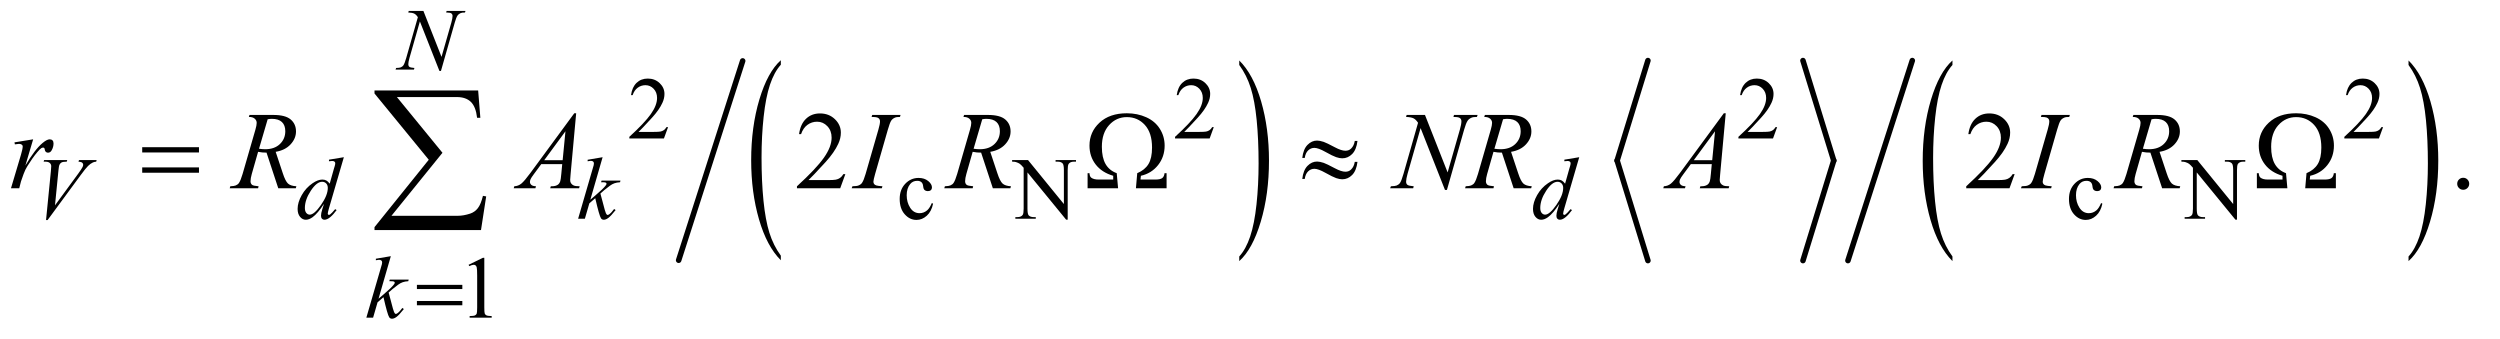 <?xml version="1.0" encoding="UTF-8"?>
<!DOCTYPE svg PUBLIC '-//W3C//DTD SVG 1.0//EN'
          'http://www.w3.org/TR/2001/REC-SVG-20010904/DTD/svg10.dtd'>
<svg stroke-dasharray="none" shape-rendering="auto" xmlns="http://www.w3.org/2000/svg" font-family="'Dialog'" text-rendering="auto" width="354" fill-opacity="1" color-interpolation="auto" color-rendering="auto" preserveAspectRatio="xMidYMid meet" font-size="12px" viewBox="0 0 354 48" fill="black" xmlns:xlink="http://www.w3.org/1999/xlink" stroke="black" image-rendering="auto" stroke-miterlimit="10" stroke-linecap="square" stroke-linejoin="miter" font-style="normal" stroke-width="1" height="48" stroke-dashoffset="0" font-weight="normal" stroke-opacity="1"
><!--Generated by the Batik Graphics2D SVG Generator--><defs id="genericDefs"
  /><g
  ><defs id="defs1"
    ><clipPath clipPathUnits="userSpaceOnUse" id="clipPath1"
      ><path d="M1.052 1.989 L225.4 1.989 L225.4 31.831 L1.052 31.831 L1.052 1.989 Z"
      /></clipPath
      ><clipPath clipPathUnits="userSpaceOnUse" id="clipPath2"
      ><path d="M33.614 63.551 L33.614 1016.949 L7201.292 1016.949 L7201.292 63.551 Z"
      /></clipPath
    ></defs
    ><g transform="scale(1.576,1.576) translate(-1.052,-1.989) matrix(0.031,0,0,0.031,0,0)"
    ><path d="M2297.031 805.109 L2297.031 818.484 Q2256.391 778.047 2233.734 699.812 Q2211.078 621.594 2211.078 528.594 Q2211.078 431.859 2234.891 352.391 Q2258.719 272.922 2297.031 238.703 L2297.031 251.766 Q2277.875 272.922 2265.578 309.625 Q2253.281 346.328 2247.203 402.781 Q2241.125 459.234 2241.125 520.5 Q2241.125 589.859 2246.734 645.859 Q2252.344 701.844 2263.859 738.703 Q2275.391 775.562 2297.031 805.109 Z" stroke="none" clip-path="url(#clipPath2)"
    /></g
    ><g transform="matrix(0.049,0,0,0.049,-1.658,-3.134)"
    ><path d="M3615.016 251.766 L3615.016 238.703 Q3655.641 278.828 3678.297 357.062 Q3700.953 435.281 3700.953 528.281 Q3700.953 625.016 3677.125 704.641 Q3653.312 784.266 3615.016 818.484 L3615.016 805.109 Q3634.312 783.953 3646.609 747.25 Q3658.922 710.547 3664.906 654.25 Q3670.906 597.953 3670.906 536.375 Q3670.906 467.312 3665.375 411.172 Q3659.859 355.031 3648.25 318.172 Q3636.656 281.312 3615.016 251.766 Z" stroke="none" clip-path="url(#clipPath2)"
    /></g
    ><g stroke-width="16" transform="matrix(0.049,0,0,0.049,-1.658,-3.134)" stroke-linejoin="round" stroke-linecap="round"
    ><line y2="816" fill="none" x1="2180" clip-path="url(#clipPath2)" x2="1995" y1="240"
    /></g
    ><g stroke-width="16" transform="matrix(0.049,0,0,0.049,-1.658,-3.134)" stroke-linejoin="round" stroke-linecap="round"
    ><line y2="528" fill="none" x1="4796" clip-path="url(#clipPath2)" x2="4707" y1="239"
    /></g
    ><g stroke-width="16" transform="matrix(0.049,0,0,0.049,-1.658,-3.134)" stroke-linejoin="round" stroke-linecap="round"
    ><line y2="817" fill="none" x1="4707" clip-path="url(#clipPath2)" x2="4796" y1="528"
    /></g
    ><g stroke-width="16" transform="matrix(0.049,0,0,0.049,-1.658,-3.134)" stroke-linejoin="round" stroke-linecap="round"
    ><line y2="528" fill="none" x1="5244" clip-path="url(#clipPath2)" x2="5333" y1="239"
    /></g
    ><g stroke-width="16" transform="matrix(0.049,0,0,0.049,-1.658,-3.134)" stroke-linejoin="round" stroke-linecap="round"
    ><line y2="817" fill="none" x1="5333" clip-path="url(#clipPath2)" x2="5244" y1="528"
    /></g
    ><g transform="matrix(0.049,0,0,0.049,-1.658,-3.134)"
    ><path d="M5676.031 805.109 L5676.031 818.484 Q5635.391 778.047 5612.734 699.812 Q5590.078 621.594 5590.078 528.594 Q5590.078 431.859 5613.891 352.391 Q5637.719 272.922 5676.031 238.703 L5676.031 251.766 Q5656.875 272.922 5644.578 309.625 Q5632.281 346.328 5626.203 402.781 Q5620.125 459.234 5620.125 520.5 Q5620.125 589.859 5625.734 645.859 Q5631.344 701.844 5642.859 738.703 Q5654.391 775.562 5676.031 805.109 Z" stroke="none" clip-path="url(#clipPath2)"
    /></g
    ><g transform="matrix(0.049,0,0,0.049,-1.658,-3.134)"
    ><path d="M6994.016 251.766 L6994.016 238.703 Q7034.641 278.828 7057.297 357.062 Q7079.953 435.281 7079.953 528.281 Q7079.953 625.016 7056.125 704.641 Q7032.312 784.266 6994.016 818.484 L6994.016 805.109 Q7013.312 783.953 7025.609 747.25 Q7037.922 710.547 7043.906 654.25 Q7049.906 597.953 7049.906 536.375 Q7049.906 467.312 7044.375 411.172 Q7038.859 355.031 7027.25 318.172 Q7015.656 281.312 6994.016 251.766 Z" stroke="none" clip-path="url(#clipPath2)"
    /></g
    ><g stroke-width="16" transform="matrix(0.049,0,0,0.049,-1.658,-3.134)" stroke-linejoin="round" stroke-linecap="round"
    ><line y2="817" fill="none" x1="5560" clip-path="url(#clipPath2)" x2="5374" y1="239"
    /></g
    ><g transform="matrix(0.049,0,0,0.049,-1.658,-3.134)"
    ><path d="M1964.375 431.375 L1952.5 464 L1852.5 464 L1852.5 459.375 Q1896.625 419.125 1914.625 393.625 Q1932.625 368.125 1932.625 347 Q1932.625 330.875 1922.75 320.5 Q1912.875 310.125 1899.125 310.125 Q1886.625 310.125 1876.688 317.438 Q1866.75 324.75 1862 338.875 L1857.375 338.875 Q1860.5 315.75 1873.438 303.375 Q1886.375 291 1905.75 291 Q1926.375 291 1940.188 304.25 Q1954 317.5 1954 335.5 Q1954 348.375 1948 361.25 Q1938.75 381.5 1918 404.125 Q1886.875 438.125 1879.125 445.125 L1923.375 445.125 Q1936.875 445.125 1942.312 444.125 Q1947.75 443.125 1952.125 440.062 Q1956.5 437 1959.75 431.375 L1964.375 431.375 ZM3541.375 431.375 L3529.5 464 L3429.5 464 L3429.5 459.375 Q3473.625 419.125 3491.625 393.625 Q3509.625 368.125 3509.625 347 Q3509.625 330.875 3499.75 320.5 Q3489.875 310.125 3476.125 310.125 Q3463.625 310.125 3453.688 317.438 Q3443.75 324.75 3439 338.875 L3434.375 338.875 Q3437.5 315.75 3450.438 303.375 Q3463.375 291 3482.75 291 Q3503.375 291 3517.188 304.25 Q3531 317.5 3531 335.5 Q3531 348.375 3525 361.25 Q3515.75 381.5 3495 404.125 Q3463.875 438.125 3456.125 445.125 L3500.375 445.125 Q3513.875 445.125 3519.312 444.125 Q3524.75 443.125 3529.125 440.062 Q3533.5 437 3536.75 431.375 L3541.375 431.375 ZM5169.375 431.375 L5157.5 464 L5057.5 464 L5057.5 459.375 Q5101.625 419.125 5119.625 393.625 Q5137.625 368.125 5137.625 347 Q5137.625 330.875 5127.75 320.5 Q5117.875 310.125 5104.125 310.125 Q5091.625 310.125 5081.688 317.438 Q5071.75 324.75 5067 338.875 L5062.375 338.875 Q5065.5 315.75 5078.438 303.375 Q5091.375 291 5110.75 291 Q5131.375 291 5145.188 304.25 Q5159 317.5 5159 335.5 Q5159 348.375 5153 361.25 Q5143.75 381.5 5123 404.125 Q5091.875 438.125 5084.125 445.125 L5128.375 445.125 Q5141.875 445.125 5147.312 444.125 Q5152.75 443.125 5157.125 440.062 Q5161.5 437 5164.75 431.375 L5169.375 431.375 ZM6920.375 431.375 L6908.5 464 L6808.5 464 L6808.5 459.375 Q6852.625 419.125 6870.625 393.625 Q6888.625 368.125 6888.625 347 Q6888.625 330.875 6878.75 320.5 Q6868.875 310.125 6855.125 310.125 Q6842.625 310.125 6832.688 317.438 Q6822.75 324.75 6818 338.875 L6813.375 338.875 Q6816.5 315.75 6829.438 303.375 Q6842.375 291 6861.75 291 Q6882.375 291 6896.188 304.25 Q6910 317.5 6910 335.5 Q6910 348.375 6904 361.25 Q6894.75 381.5 6874 404.125 Q6842.875 438.125 6835.125 445.125 L6879.375 445.125 Q6892.875 445.125 6898.312 444.125 Q6903.75 443.125 6908.125 440.062 Q6912.5 437 6915.75 431.375 L6920.375 431.375 Z" stroke="none" clip-path="url(#clipPath2)"
    /></g
    ><g transform="matrix(0.049,0,0,0.049,-1.658,-3.134)"
    ><path d="M2730.25 652.5 Q2725.625 675.125 2712.125 687.312 Q2698.625 699.5 2682.25 699.5 Q2662.75 699.5 2648.25 683.125 Q2633.75 666.75 2633.75 638.875 Q2633.75 611.875 2649.812 595 Q2665.875 578.125 2688.375 578.125 Q2705.25 578.125 2716.125 587.062 Q2727 596 2727 605.625 Q2727 610.375 2723.938 613.312 Q2720.875 616.25 2715.375 616.25 Q2708 616.25 2704.25 611.5 Q2702.125 608.875 2701.438 601.5 Q2700.75 594.125 2696.375 590.25 Q2692 586.5 2684.25 586.5 Q2671.75 586.5 2664.125 595.75 Q2654 608 2654 628.125 Q2654 648.625 2664.062 664.312 Q2674.125 680 2691.25 680 Q2703.5 680 2713.25 671.625 Q2720.125 665.875 2726.625 650.75 L2730.25 652.5 ZM2958.625 526.5 L3004.625 526.5 L3108.25 653.625 L3108.25 555.875 Q3108.25 540.25 3104.75 536.375 Q3100.125 531.125 3090.125 531.125 L3084.25 531.125 L3084.25 526.5 L3143.25 526.5 L3143.25 531.125 L3137.25 531.125 Q3126.5 531.125 3122 537.625 Q3119.25 541.625 3119.25 555.875 L3119.25 698.75 L3114.75 698.75 L3003 562.25 L3003 666.625 Q3003 682.25 3006.375 686.125 Q3011.125 691.375 3021 691.375 L3027 691.375 L3027 696 L2968 696 L2968 691.375 L2973.875 691.375 Q2984.75 691.375 2989.25 684.875 Q2992 680.875 2992 666.625 L2992 548.75 Q2984.625 540.125 2980.812 537.375 Q2977 534.625 2969.625 532.25 Q2966 531.125 2958.625 531.125 L2958.625 526.5 ZM6109.25 652.5 Q6104.625 675.125 6091.125 687.312 Q6077.625 699.5 6061.25 699.5 Q6041.75 699.5 6027.25 683.125 Q6012.75 666.75 6012.75 638.875 Q6012.75 611.875 6028.812 595 Q6044.875 578.125 6067.375 578.125 Q6084.25 578.125 6095.125 587.062 Q6106 596 6106 605.625 Q6106 610.375 6102.938 613.312 Q6099.875 616.25 6094.375 616.25 Q6087 616.25 6083.25 611.5 Q6081.125 608.875 6080.438 601.5 Q6079.75 594.125 6075.375 590.25 Q6071 586.5 6063.25 586.5 Q6050.75 586.5 6043.125 595.75 Q6033 608 6033 628.125 Q6033 648.625 6043.062 664.312 Q6053.125 680 6070.25 680 Q6082.5 680 6092.25 671.625 Q6099.125 665.875 6105.625 650.75 L6109.25 652.5 ZM6337.625 526.5 L6383.625 526.5 L6487.25 653.625 L6487.25 555.875 Q6487.25 540.25 6483.75 536.375 Q6479.125 531.125 6469.125 531.125 L6463.25 531.125 L6463.25 526.5 L6522.25 526.5 L6522.25 531.125 L6516.25 531.125 Q6505.5 531.125 6501 537.625 Q6498.25 541.625 6498.25 555.875 L6498.25 698.75 L6493.75 698.75 L6382 562.25 L6382 666.625 Q6382 682.25 6385.375 686.125 Q6390.125 691.375 6400 691.375 L6406 691.375 L6406 696 L6347 696 L6347 691.375 L6352.875 691.375 Q6363.75 691.375 6368.25 684.875 Q6371 680.875 6371 666.625 L6371 548.75 Q6363.625 540.125 6359.812 537.375 Q6356 534.625 6348.625 532.25 Q6345 531.125 6337.625 531.125 L6337.625 526.5 Z" stroke="none" clip-path="url(#clipPath2)"
    /></g
    ><g transform="matrix(0.049,0,0,0.049,-1.658,-3.134)"
    ><path d="M1388 829.125 L1429.25 809 L1433.375 809 L1433.375 952.125 Q1433.375 966.375 1434.562 969.875 Q1435.75 973.375 1439.5 975.25 Q1443.25 977.125 1454.75 977.375 L1454.75 982 L1391 982 L1391 977.375 Q1403 977.125 1406.5 975.312 Q1410 973.5 1411.375 970.438 Q1412.75 967.375 1412.75 952.125 L1412.75 860.625 Q1412.75 842.125 1411.5 836.875 Q1410.625 832.875 1408.312 831 Q1406 829.125 1402.75 829.125 Q1398.125 829.125 1389.875 833 L1388 829.125 Z" stroke="none" clip-path="url(#clipPath2)"
    /></g
    ><g transform="matrix(0.049,0,0,0.049,-1.658,-3.134)"
    ><path d="M2476.719 567.219 L2461.875 608 L2336.875 608 L2336.875 602.219 Q2392.031 551.906 2414.531 520.031 Q2437.031 488.156 2437.031 461.75 Q2437.031 441.594 2424.688 428.625 Q2412.344 415.656 2395.156 415.656 Q2379.531 415.656 2367.109 424.797 Q2354.688 433.938 2348.75 451.594 L2342.969 451.594 Q2346.875 422.688 2363.047 407.219 Q2379.219 391.75 2403.438 391.75 Q2429.219 391.75 2446.484 408.312 Q2463.75 424.875 2463.75 447.375 Q2463.75 463.469 2456.25 479.562 Q2444.688 504.875 2418.75 533.156 Q2379.844 575.656 2370.156 584.406 L2425.469 584.406 Q2442.344 584.406 2449.141 583.156 Q2455.938 581.906 2461.406 578.078 Q2466.875 574.25 2470.938 567.219 L2476.719 567.219 ZM5855.719 567.219 L5840.875 608 L5715.875 608 L5715.875 602.219 Q5771.031 551.906 5793.531 520.031 Q5816.031 488.156 5816.031 461.75 Q5816.031 441.594 5803.688 428.625 Q5791.344 415.656 5774.156 415.656 Q5758.531 415.656 5746.109 424.797 Q5733.688 433.938 5727.75 451.594 L5721.969 451.594 Q5725.875 422.688 5742.047 407.219 Q5758.219 391.75 5782.438 391.75 Q5808.219 391.75 5825.484 408.312 Q5842.75 424.875 5842.75 447.375 Q5842.75 463.469 5835.25 479.562 Q5823.688 504.875 5797.75 533.156 Q5758.844 575.656 5749.156 584.406 L5804.469 584.406 Q5821.344 584.406 5828.141 583.156 Q5834.938 581.906 5840.406 578.078 Q5845.875 574.25 5849.938 567.219 L5855.719 567.219 ZM7152 577.688 Q7159.344 577.688 7164.344 582.766 Q7169.344 587.844 7169.344 595.031 Q7169.344 602.219 7164.266 607.297 Q7159.188 612.375 7152 612.375 Q7144.812 612.375 7139.734 607.297 Q7134.656 602.219 7134.656 595.031 Q7134.656 587.688 7139.734 582.688 Q7144.812 577.688 7152 577.688 Z" stroke="none" clip-path="url(#clipPath2)"
    /></g
    ><g transform="matrix(0.049,0,0,0.049,-1.658,-3.134)"
    ><path d="M1257.375 95.5 L1309.75 228.375 L1338.125 129.125 Q1341.625 116.875 1341.625 110.125 Q1341.625 105.5 1338.375 102.875 Q1335.125 100.25 1326.25 100.25 Q1324.75 100.25 1323.125 100.125 L1324.5 95.5 L1379 95.5 L1377.5 100.125 Q1369 100 1364.875 101.875 Q1359 104.5 1356.125 108.625 Q1352.125 114.5 1348 129.125 L1308.125 268.875 L1303.625 268.875 L1247.25 125.875 L1217.125 231.5 Q1213.75 243.5 1213.75 249.875 Q1213.75 254.625 1216.812 257.062 Q1219.875 259.5 1231.375 260.375 L1230.125 265 L1176.875 265 L1178.625 260.375 Q1188.625 260.125 1192 258.625 Q1197.125 256.375 1199.625 252.75 Q1203.25 247.25 1207.75 231.5 L1241.375 113.625 Q1236.5 106.125 1230.938 103.312 Q1225.375 100.5 1213.625 100.125 L1215 95.5 L1257.375 95.5 Z" stroke="none" clip-path="url(#clipPath2)"
    /></g
    ><g transform="matrix(0.049,0,0,0.049,-1.658,-3.134)"
    ><path d="M166.875 699.875 L180.875 558.75 Q181.875 548 181.875 544.25 Q181.875 538.625 177.688 534.875 Q173.5 531.125 164.5 531.125 L160 531.125 L161.25 526.5 L228.125 526.5 L226.75 531.125 Q215.875 531.25 211.812 533.375 Q207.75 535.5 205.375 540.625 Q204.125 543.375 202.75 556.25 L192.75 657.375 L258.875 567.125 Q269.625 552.5 272.375 546.75 Q274.25 542.875 274.25 540 Q274.25 536.625 271.375 534.125 Q268.5 531.625 260.625 531.125 L262.125 526.5 L313.125 526.5 L311.875 531.125 Q305.75 531.625 302.125 533.5 Q295.25 536.75 288.438 543.375 Q281.625 550 266.875 570.125 L171.375 699.875 L166.875 699.875 ZM1027.5 518.25 L984.5 665.75 Q981 677.75 981 681.5 Q981 682.75 982.062 683.875 Q983.125 685 984.25 685 Q985.875 685 988.125 683.375 Q992.375 680.375 1002.375 668.375 L1006.625 671 Q997.625 683.5 988.438 691.25 Q979.25 699 971.25 699 Q967 699 964.25 696 Q961.5 693 961.5 687.5 Q961.5 680.375 965.25 668.375 L970.125 652.875 Q952 680.875 937.125 691.625 Q926.875 699 917.5 699 Q908 699 900.938 690.562 Q893.875 682.125 893.875 667.625 Q893.875 649 905.75 627.875 Q917.625 606.75 937.125 593.5 Q952.5 582.875 965.375 582.875 Q972.125 582.875 977 585.625 Q981.875 588.375 986.625 594.75 L998.875 551.25 Q1000.25 546.625 1001.125 543.875 Q1002.625 538.875 1002.625 535.625 Q1002.625 533 1000.75 531.25 Q998.125 529.125 994 529.125 Q991.125 529.125 984.5 530 L984.5 525.375 L1027.5 518.25 ZM981.125 607 Q981.125 599 976.5 594.125 Q971.875 589.25 964.75 589.25 Q949 589.25 931.938 615.25 Q914.875 641.25 914.875 665 Q914.875 674.375 919 679.312 Q923.125 684.25 928.875 684.25 Q941.875 684.25 961.5 656.125 Q981.125 628 981.125 607 ZM1775.25 518.25 L1739.75 641.125 L1754 629 Q1777.375 609.25 1784.375 599.75 Q1786.625 596.625 1786.625 595 Q1786.625 593.875 1785.875 592.875 Q1785.125 591.875 1782.938 591.25 Q1780.75 590.625 1775.25 590.625 L1770.875 590.625 L1772.25 585.875 L1826.875 585.875 L1825.625 590.625 Q1816.25 591.125 1809.438 593.562 Q1802.625 596 1796.25 600.75 Q1783.625 610.125 1779.625 613.75 L1768.875 623.25 Q1771.625 632.25 1775.625 648.375 Q1782.375 675.125 1784.75 680.125 Q1787.125 685.125 1789.625 685.125 Q1791.75 685.125 1794.625 683 Q1801.125 678.25 1808.5 667.875 L1812.875 671 Q1799.25 688.125 1792 693.562 Q1784.75 699 1778.75 699 Q1773.5 699 1770.625 694.875 Q1765.625 687.5 1754 636.75 L1736.875 651.625 L1724 696 L1704.5 696 L1746 553.375 L1749.5 541.25 Q1750.125 538.125 1750.125 535.75 Q1750.125 532.75 1747.812 530.75 Q1745.5 528.75 1741.125 528.75 Q1738.25 528.75 1732 530 L1732 525.625 L1775.25 518.25 ZM4597.5 518.25 L4554.5 665.75 Q4551 677.75 4551 681.5 Q4551 682.75 4552.062 683.875 Q4553.125 685 4554.25 685 Q4555.875 685 4558.125 683.375 Q4562.375 680.375 4572.375 668.375 L4576.625 671 Q4567.625 683.5 4558.438 691.25 Q4549.25 699 4541.25 699 Q4537 699 4534.25 696 Q4531.5 693 4531.5 687.5 Q4531.5 680.375 4535.25 668.375 L4540.125 652.875 Q4522 680.875 4507.125 691.625 Q4496.875 699 4487.5 699 Q4478 699 4470.938 690.562 Q4463.875 682.125 4463.875 667.625 Q4463.875 649 4475.75 627.875 Q4487.625 606.75 4507.125 593.5 Q4522.5 582.875 4535.375 582.875 Q4542.125 582.875 4547 585.625 Q4551.875 588.375 4556.625 594.75 L4568.875 551.25 Q4570.25 546.625 4571.125 543.875 Q4572.625 538.875 4572.625 535.625 Q4572.625 533 4570.75 531.25 Q4568.125 529.125 4564 529.125 Q4561.125 529.125 4554.5 530 L4554.5 525.375 L4597.5 518.25 ZM4551.125 607 Q4551.125 599 4546.5 594.125 Q4541.875 589.25 4534.75 589.25 Q4519 589.25 4501.938 615.25 Q4484.875 641.25 4484.875 665 Q4484.875 674.375 4489 679.312 Q4493.125 684.25 4498.875 684.25 Q4511.875 684.25 4531.5 656.125 Q4551.125 628 4551.125 607 Z" stroke="none" clip-path="url(#clipPath2)"
    /></g
    ><g transform="matrix(0.049,0,0,0.049,-1.658,-3.134)"
    ><path d="M1163.25 804.25 L1127.75 927.125 L1142 915 Q1165.375 895.25 1172.375 885.75 Q1174.625 882.625 1174.625 881 Q1174.625 879.875 1173.875 878.875 Q1173.125 877.875 1170.938 877.25 Q1168.75 876.625 1163.25 876.625 L1158.875 876.625 L1160.25 871.875 L1214.875 871.875 L1213.625 876.625 Q1204.25 877.125 1197.438 879.562 Q1190.625 882 1184.25 886.75 Q1171.625 896.125 1167.625 899.75 L1156.875 909.25 Q1159.625 918.25 1163.625 934.375 Q1170.375 961.125 1172.75 966.125 Q1175.125 971.125 1177.625 971.125 Q1179.75 971.125 1182.625 969 Q1189.125 964.25 1196.5 953.875 L1200.875 957 Q1187.25 974.125 1180 979.562 Q1172.75 985 1166.75 985 Q1161.5 985 1158.625 980.875 Q1153.625 973.5 1142 922.75 L1124.875 937.625 L1112 982 L1092.5 982 L1134 839.375 L1137.5 827.25 Q1138.125 824.125 1138.125 821.75 Q1138.125 818.75 1135.812 816.75 Q1133.5 814.75 1129.125 814.75 Q1126.25 814.75 1120 816 L1120 811.625 L1163.25 804.25 Z" stroke="none" clip-path="url(#clipPath2)"
    /></g
    ><g transform="matrix(0.049,0,0,0.049,-1.658,-3.134)"
    ><path d="M75.719 475.344 L129.625 466.594 L107.125 542.531 Q134.469 495.812 156.812 477.219 Q169.469 466.594 177.438 466.594 Q182.594 466.594 185.562 469.641 Q188.531 472.688 188.531 478.469 Q188.531 488.781 183.219 498.156 Q179.469 505.188 172.438 505.188 Q168.844 505.188 166.266 502.844 Q163.688 500.5 163.062 495.656 Q162.75 492.688 161.656 491.75 Q160.406 490.5 158.688 490.5 Q156.031 490.5 153.688 491.75 Q149.625 493.938 141.344 503.938 Q128.375 519.25 113.219 543.625 Q106.656 553.938 101.969 566.906 Q95.406 584.719 94.469 588.312 L89.469 608 L65.562 608 L94.469 510.969 Q99.469 494.094 99.469 486.906 Q99.469 484.094 97.125 482.219 Q94 479.719 88.844 479.719 Q85.562 479.719 76.812 481.125 L75.719 475.344 ZM837.969 608 L804.062 505.031 Q792.188 505.188 779.688 502.688 L761.406 566.75 Q757.812 579.25 757.812 587.844 Q757.812 594.406 762.344 598.156 Q765.781 600.969 781.094 602.219 L779.688 608 L697.656 608 L699.375 602.219 Q710.938 601.75 715 599.875 Q721.406 597.219 724.375 592.688 Q729.375 585.344 734.844 566.75 L771.875 438.781 Q775.625 425.969 775.625 418.938 Q775.625 411.75 769.766 406.75 Q763.906 401.75 752.969 401.906 L754.844 396.125 L823.906 396.125 Q858.594 396.125 873.906 409.25 Q889.219 422.375 889.219 443.781 Q889.219 464.25 873.516 481.203 Q857.812 498.156 830.469 502.688 L851.094 564.719 Q858.594 587.531 866.094 594.406 Q873.594 601.281 890.312 602.219 L888.594 608 L837.969 608 ZM782.344 493.781 Q792.344 495.188 800.156 495.188 Q827.031 495.188 842.656 480.266 Q858.281 465.344 858.281 443.156 Q858.281 425.812 848.516 416.594 Q838.75 407.375 819.219 407.375 Q814.219 407.375 807.344 408.625 L782.344 493.781 ZM1698.844 391.281 L1682.75 567.531 Q1681.5 579.875 1681.5 583.781 Q1681.5 590.031 1683.844 593.312 Q1686.812 597.844 1691.891 600.031 Q1696.969 602.219 1709 602.219 L1707.281 608 L1623.844 608 L1625.562 602.219 L1629.156 602.219 Q1639.312 602.219 1645.719 597.844 Q1650.25 594.875 1652.75 588 Q1654.469 583.156 1656.031 565.188 L1658.531 538.312 L1597.906 538.312 L1576.344 567.531 Q1569 577.375 1567.125 581.672 Q1565.25 585.969 1565.25 589.719 Q1565.25 594.719 1569.312 598.312 Q1573.375 601.906 1582.75 602.219 L1581.031 608 L1518.375 608 L1520.094 602.219 Q1531.656 601.75 1540.484 594.484 Q1549.312 587.219 1566.812 563.469 L1693.375 391.281 L1698.844 391.281 ZM1667.906 443.312 L1606.5 526.906 L1659.781 526.906 L1667.906 443.312 ZM2583.906 602.219 L2582.188 608 L2495 608 L2497.188 602.219 Q2510.312 601.906 2514.531 600.031 Q2521.406 597.375 2524.688 592.688 Q2529.844 585.344 2535.312 566.438 L2572.188 438.625 Q2576.875 422.688 2576.875 414.562 Q2576.875 410.5 2574.844 407.688 Q2572.812 404.875 2568.672 403.391 Q2564.531 401.906 2552.5 401.906 L2554.375 396.125 L2636.25 396.125 L2634.531 401.906 Q2624.531 401.75 2619.688 404.094 Q2612.656 407.219 2608.984 413 Q2605.312 418.781 2599.531 438.625 L2562.812 566.438 Q2557.812 584.094 2557.812 588.938 Q2557.812 592.844 2559.766 595.578 Q2561.719 598.312 2566.016 599.797 Q2570.312 601.281 2583.906 602.219 ZM2902.969 608 L2869.062 505.031 Q2857.188 505.188 2844.688 502.688 L2826.406 566.75 Q2822.812 579.25 2822.812 587.844 Q2822.812 594.406 2827.344 598.156 Q2830.781 600.969 2846.094 602.219 L2844.688 608 L2762.656 608 L2764.375 602.219 Q2775.938 601.75 2780 599.875 Q2786.406 597.219 2789.375 592.688 Q2794.375 585.344 2799.844 566.75 L2836.875 438.781 Q2840.625 425.969 2840.625 418.938 Q2840.625 411.75 2834.766 406.75 Q2828.906 401.75 2817.969 401.906 L2819.844 396.125 L2888.906 396.125 Q2923.594 396.125 2938.906 409.25 Q2954.219 422.375 2954.219 443.781 Q2954.219 464.25 2938.516 481.203 Q2922.812 498.156 2895.469 502.688 L2916.094 564.719 Q2923.594 587.531 2931.094 594.406 Q2938.594 601.281 2955.312 602.219 L2953.594 608 L2902.969 608 ZM2847.344 493.781 Q2857.344 495.188 2865.156 495.188 Q2892.031 495.188 2907.656 480.266 Q2923.281 465.344 2923.281 443.156 Q2923.281 425.812 2913.516 416.594 Q2903.75 407.375 2884.219 407.375 Q2879.219 407.375 2872.344 408.625 L2847.344 493.781 ZM4151.719 396.125 L4217.188 562.219 L4252.656 438.156 Q4257.031 422.844 4257.031 414.406 Q4257.031 408.625 4252.969 405.344 Q4248.906 402.062 4237.812 402.062 Q4235.938 402.062 4233.906 401.906 L4235.625 396.125 L4303.75 396.125 L4301.875 401.906 Q4291.25 401.75 4286.094 404.094 Q4278.75 407.375 4275.156 412.531 Q4270.156 419.875 4265 438.156 L4215.156 612.844 L4209.531 612.844 L4139.062 434.094 L4101.406 566.125 Q4097.188 581.125 4097.188 589.094 Q4097.188 595.031 4101.016 598.078 Q4104.844 601.125 4119.219 602.219 L4117.656 608 L4051.094 608 L4053.281 602.219 Q4065.781 601.906 4070 600.031 Q4076.406 597.219 4079.531 592.688 Q4084.062 585.812 4089.688 566.125 L4131.719 418.781 Q4125.625 409.406 4118.672 405.891 Q4111.719 402.375 4097.031 401.906 L4098.75 396.125 L4151.719 396.125 ZM4407.969 608 L4374.062 505.031 Q4362.188 505.188 4349.688 502.688 L4331.406 566.75 Q4327.812 579.25 4327.812 587.844 Q4327.812 594.406 4332.344 598.156 Q4335.781 600.969 4351.094 602.219 L4349.688 608 L4267.656 608 L4269.375 602.219 Q4280.938 601.75 4285 599.875 Q4291.406 597.219 4294.375 592.688 Q4299.375 585.344 4304.844 566.75 L4341.875 438.781 Q4345.625 425.969 4345.625 418.938 Q4345.625 411.75 4339.766 406.75 Q4333.906 401.75 4322.969 401.906 L4324.844 396.125 L4393.906 396.125 Q4428.594 396.125 4443.906 409.25 Q4459.219 422.375 4459.219 443.781 Q4459.219 464.25 4443.516 481.203 Q4427.812 498.156 4400.469 502.688 L4421.094 564.719 Q4428.594 587.531 4436.094 594.406 Q4443.594 601.281 4460.312 602.219 L4458.594 608 L4407.969 608 ZM4352.344 493.781 Q4362.344 495.188 4370.156 495.188 Q4397.031 495.188 4412.656 480.266 Q4428.281 465.344 4428.281 443.156 Q4428.281 425.812 4418.516 416.594 Q4408.75 407.375 4389.219 407.375 Q4384.219 407.375 4377.344 408.625 L4352.344 493.781 ZM5020.844 391.281 L5004.75 567.531 Q5003.5 579.875 5003.5 583.781 Q5003.5 590.031 5005.844 593.312 Q5008.812 597.844 5013.891 600.031 Q5018.969 602.219 5031 602.219 L5029.281 608 L4945.844 608 L4947.562 602.219 L4951.156 602.219 Q4961.312 602.219 4967.719 597.844 Q4972.25 594.875 4974.75 588 Q4976.469 583.156 4978.031 565.188 L4980.531 538.312 L4919.906 538.312 L4898.344 567.531 Q4891 577.375 4889.125 581.672 Q4887.25 585.969 4887.25 589.719 Q4887.25 594.719 4891.312 598.312 Q4895.375 601.906 4904.75 602.219 L4903.031 608 L4840.375 608 L4842.094 602.219 Q4853.656 601.75 4862.484 594.484 Q4871.312 587.219 4888.812 563.469 L5015.375 391.281 L5020.844 391.281 ZM4989.906 443.312 L4928.5 526.906 L4981.781 526.906 L4989.906 443.312 ZM5962.906 602.219 L5961.188 608 L5874 608 L5876.188 602.219 Q5889.312 601.906 5893.531 600.031 Q5900.406 597.375 5903.688 592.688 Q5908.844 585.344 5914.312 566.438 L5951.188 438.625 Q5955.875 422.688 5955.875 414.562 Q5955.875 410.5 5953.844 407.688 Q5951.812 404.875 5947.672 403.391 Q5943.531 401.906 5931.5 401.906 L5933.375 396.125 L6015.25 396.125 L6013.531 401.906 Q6003.531 401.75 5998.688 404.094 Q5991.656 407.219 5987.984 413 Q5984.312 418.781 5978.531 438.625 L5941.812 566.438 Q5936.812 584.094 5936.812 588.938 Q5936.812 592.844 5938.766 595.578 Q5940.719 598.312 5945.016 599.797 Q5949.312 601.281 5962.906 602.219 ZM6281.969 608 L6248.062 505.031 Q6236.188 505.188 6223.688 502.688 L6205.406 566.75 Q6201.812 579.25 6201.812 587.844 Q6201.812 594.406 6206.344 598.156 Q6209.781 600.969 6225.094 602.219 L6223.688 608 L6141.656 608 L6143.375 602.219 Q6154.938 601.75 6159 599.875 Q6165.406 597.219 6168.375 592.688 Q6173.375 585.344 6178.844 566.75 L6215.875 438.781 Q6219.625 425.969 6219.625 418.938 Q6219.625 411.75 6213.766 406.75 Q6207.906 401.75 6196.969 401.906 L6198.844 396.125 L6267.906 396.125 Q6302.594 396.125 6317.906 409.25 Q6333.219 422.375 6333.219 443.781 Q6333.219 464.25 6317.516 481.203 Q6301.812 498.156 6274.469 502.688 L6295.094 564.719 Q6302.594 587.531 6310.094 594.406 Q6317.594 601.281 6334.312 602.219 L6332.594 608 L6281.969 608 ZM6226.344 493.781 Q6236.344 495.188 6244.156 495.188 Q6271.031 495.188 6286.656 480.266 Q6302.281 465.344 6302.281 443.156 Q6302.281 425.812 6292.516 416.594 Q6282.75 407.375 6263.219 407.375 Q6258.219 407.375 6251.344 408.625 L6226.344 493.781 Z" stroke="none" clip-path="url(#clipPath2)"
    /></g
    ><g transform="matrix(0.049,0,0,0.049,-1.658,-3.134)"
    ><path d="M1238.625 887.125 L1369.875 887.125 L1369.875 899.25 L1238.625 899.25 L1238.625 887.125 ZM1238.625 933.75 L1369.875 933.75 L1369.875 946.125 L1238.625 946.125 L1238.625 933.75 Z" stroke="none" clip-path="url(#clipPath2)"
    /></g
    ><g transform="matrix(0.049,0,0,0.049,-1.658,-3.134)"
    ><path d="M444.781 489.406 L608.844 489.406 L608.844 504.562 L444.781 504.562 L444.781 489.406 ZM444.781 547.688 L608.844 547.688 L608.844 563.156 L444.781 563.156 L444.781 547.688 ZM3405.031 608 L3316.438 608 L3320.188 564.406 Q3342.219 555.188 3352.609 538.156 Q3363 521.125 3363 490.344 Q3363 447.844 3342.297 425.109 Q3321.594 402.375 3290.188 402.375 Q3259.875 402.375 3238.938 425.422 Q3218 448.469 3218 488.156 Q3218 519.406 3228.703 538 Q3239.406 556.594 3260.969 564.406 L3264.875 608 L3176.75 608 L3176.75 564.406 L3182.219 564.406 Q3182.688 573.938 3187.219 577.375 Q3194.25 582.844 3208.625 582.844 L3250.812 582.844 L3250.812 571.906 Q3218 562.375 3200.109 539.25 Q3182.219 516.125 3182.219 484.719 Q3182.219 445.344 3211.359 418.312 Q3240.5 391.281 3290.188 391.281 Q3320.656 391.281 3346.203 402.766 Q3371.75 414.25 3385.578 436.281 Q3399.406 458.312 3399.406 484.719 Q3399.406 517.062 3380.422 541.047 Q3361.438 565.031 3330.812 571.906 L3329.562 582.844 L3372.531 582.844 Q3386.906 582.844 3392.531 578.469 Q3398.156 574.094 3399.094 564.406 L3405.031 564.406 L3405.031 608 ZM3948.844 471.281 L3956.656 471.281 Q3953.531 496.75 3941.266 509.094 Q3929 521.438 3912.594 521.438 Q3904.938 521.438 3895.016 518.078 Q3885.094 514.719 3864.234 503 Q3843.375 491.281 3832.125 491.281 Q3821.812 491.281 3814.078 498.703 Q3806.344 506.125 3804.312 520.344 L3797.125 520.344 Q3800.094 495.031 3812.281 482.609 Q3824.469 470.188 3839.938 470.188 Q3847.594 470.188 3859 473.938 Q3867.281 476.75 3891.656 489.719 Q3910.094 499.562 3921.812 499.562 Q3931.812 499.562 3938.219 493.312 Q3946.656 485.188 3948.844 471.281 ZM3948.844 531.75 L3956.656 531.75 Q3953.531 557.219 3941.266 569.641 Q3929 582.062 3912.594 582.062 Q3904.938 582.062 3895.016 578.625 Q3885.094 575.188 3864.234 563.469 Q3843.375 551.75 3832.125 551.75 Q3821.812 551.75 3814.078 559.172 Q3806.344 566.594 3804.312 580.969 L3797.125 580.969 Q3800.094 555.656 3812.281 543.234 Q3824.469 530.812 3839.938 530.812 Q3847.594 530.812 3859 534.562 Q3867.281 537.375 3891.656 550.344 Q3910.094 560.188 3921.812 560.188 Q3931.812 560.188 3938.219 553.781 Q3946.656 545.656 3948.844 531.75 ZM6784.031 608 L6695.438 608 L6699.188 564.406 Q6721.219 555.188 6731.609 538.156 Q6742 521.125 6742 490.344 Q6742 447.844 6721.297 425.109 Q6700.594 402.375 6669.188 402.375 Q6638.875 402.375 6617.938 425.422 Q6597 448.469 6597 488.156 Q6597 519.406 6607.703 538 Q6618.406 556.594 6639.969 564.406 L6643.875 608 L6555.75 608 L6555.75 564.406 L6561.219 564.406 Q6561.688 573.938 6566.219 577.375 Q6573.25 582.844 6587.625 582.844 L6629.812 582.844 L6629.812 571.906 Q6597 562.375 6579.109 539.25 Q6561.219 516.125 6561.219 484.719 Q6561.219 445.344 6590.359 418.312 Q6619.5 391.281 6669.188 391.281 Q6699.656 391.281 6725.203 402.766 Q6750.75 414.25 6764.578 436.281 Q6778.406 458.312 6778.406 484.719 Q6778.406 517.062 6759.422 541.047 Q6740.438 565.031 6709.812 571.906 L6708.562 582.844 L6751.531 582.844 Q6765.906 582.844 6771.531 578.469 Q6777.156 574.094 6778.094 564.406 L6784.031 564.406 L6784.031 608 Z" stroke="none" clip-path="url(#clipPath2)"
    /></g
    ><g transform="matrix(0.049,0,0,0.049,-1.658,-3.134)"
    ><path d="M1423.812 728.812 L1116.078 728.812 L1116.078 720.375 L1272.875 525.609 L1116.078 334.125 L1116.078 325.453 L1415.609 325.453 L1421.938 404.438 L1412.562 404.438 Q1408.812 372.094 1394.391 358.266 Q1379.984 344.438 1354.203 344.438 L1180.766 344.438 L1312.484 505.453 L1165.062 687.562 L1356.781 687.562 Q1373.188 687.562 1392.641 681.234 Q1406 676.781 1414.781 665.422 Q1423.578 654.047 1429.438 629.906 L1438.812 631.547 L1423.812 728.812 Z" stroke="none" clip-path="url(#clipPath2)"
    /></g
  ></g
></svg
>
